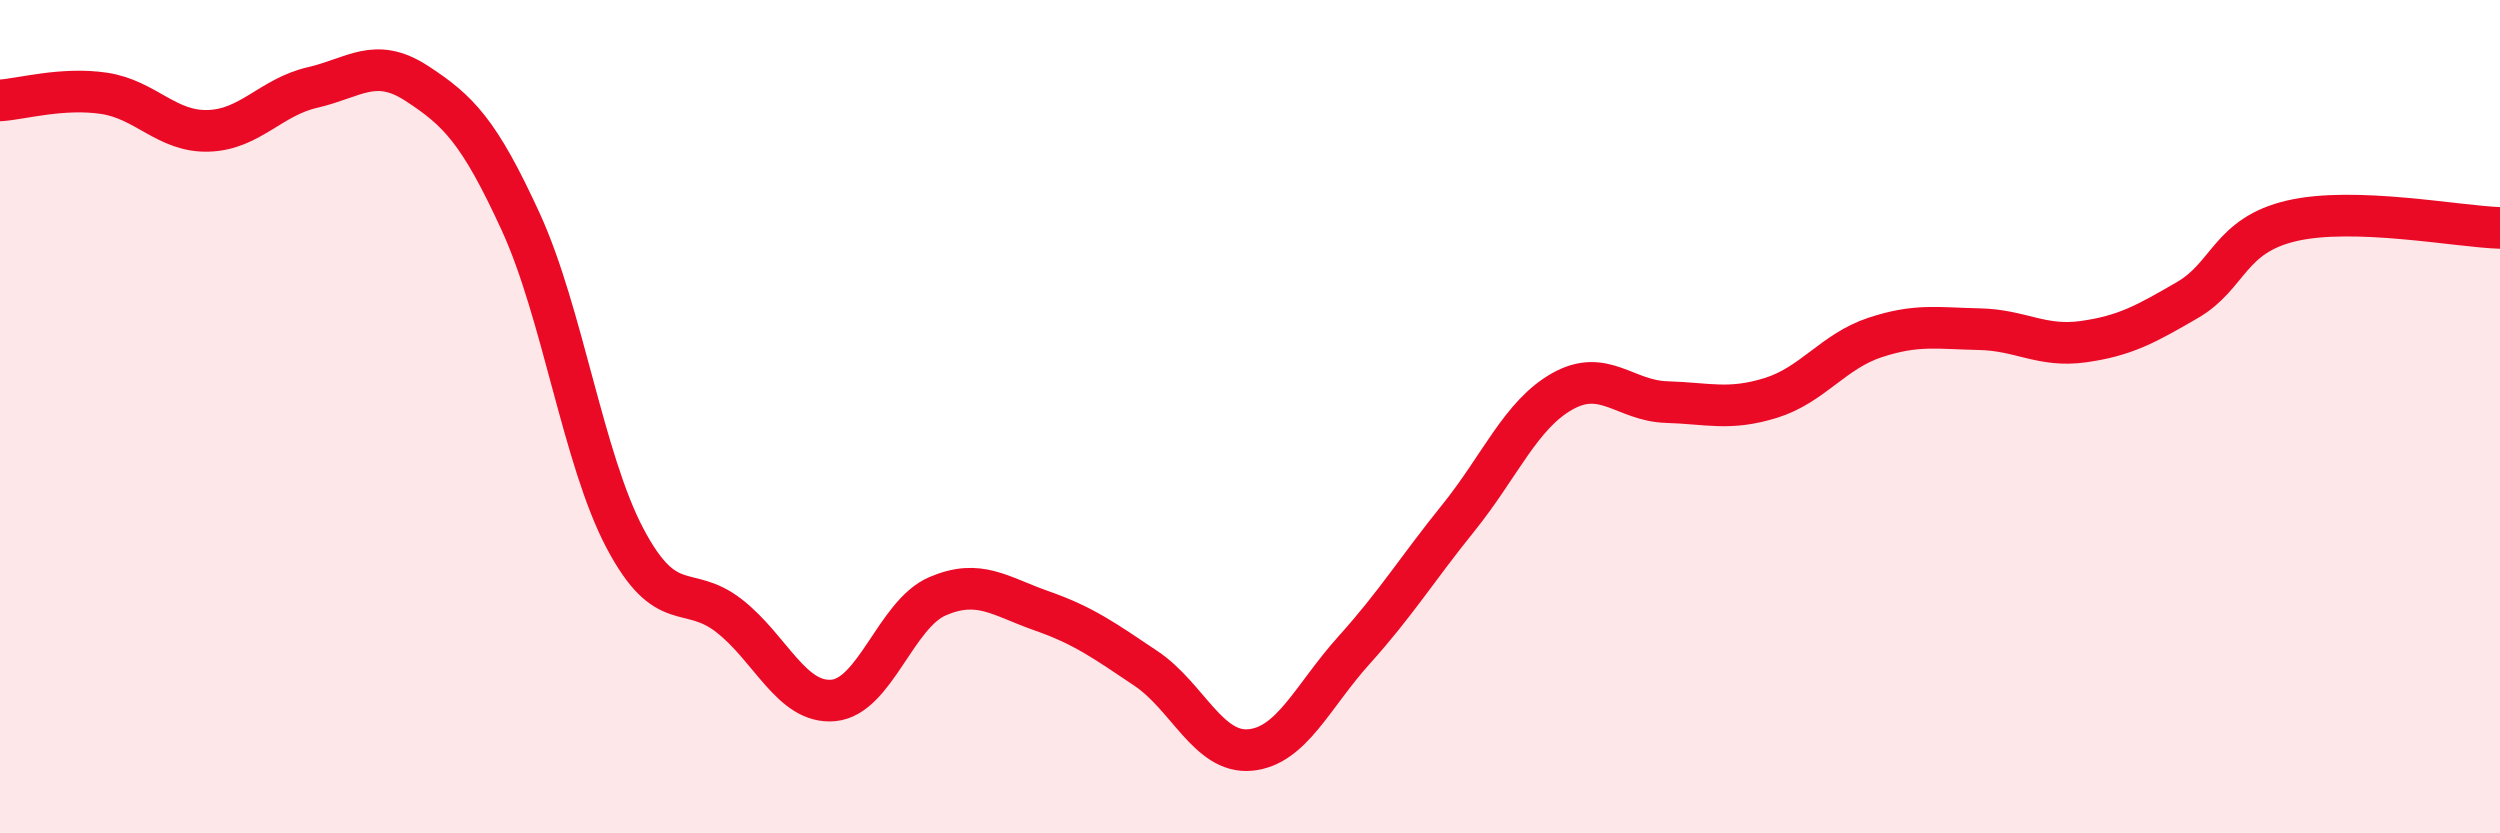 
    <svg width="60" height="20" viewBox="0 0 60 20" xmlns="http://www.w3.org/2000/svg">
      <path
        d="M 0,2.41 C 0.5,2.38 1.5,2.09 2.5,2.24 C 3.5,2.39 4,3.17 5,3.14 C 6,3.11 6.5,2.33 7.5,2.1 C 8.5,1.87 9,1.35 10,2 C 11,2.65 11.5,3.15 12.5,5.33 C 13.5,7.51 14,11.03 15,12.92 C 16,14.81 16.5,14 17.5,14.78 C 18.5,15.56 19,16.9 20,16.81 C 21,16.72 21.5,14.74 22.5,14.31 C 23.5,13.88 24,14.31 25,14.66 C 26,15.01 26.5,15.37 27.5,16.04 C 28.5,16.71 29,18.09 30,18 C 31,17.91 31.5,16.71 32.5,15.6 C 33.5,14.49 34,13.67 35,12.43 C 36,11.19 36.5,9.95 37.5,9.39 C 38.5,8.83 39,9.62 40,9.65 C 41,9.68 41.5,9.86 42.5,9.55 C 43.5,9.24 44,8.43 45,8.1 C 46,7.77 46.5,7.88 47.5,7.9 C 48.5,7.92 49,8.34 50,8.2 C 51,8.06 51.5,7.78 52.5,7.2 C 53.5,6.62 53.5,5.65 55,5.3 C 56.5,4.95 59,5.44 60,5.47L60 20L0 20Z"
        fill="#EB0A25"
        opacity="0.1"
        stroke-linecap="round"
        stroke-linejoin="round"
      />
      <path
        d="M 0,2.41 C 0.5,2.38 1.5,2.09 2.5,2.24 C 3.5,2.39 4,3.17 5,3.14 C 6,3.11 6.5,2.33 7.5,2.1 C 8.5,1.87 9,1.35 10,2 C 11,2.65 11.5,3.15 12.5,5.33 C 13.5,7.51 14,11.03 15,12.92 C 16,14.81 16.5,14 17.5,14.78 C 18.5,15.56 19,16.9 20,16.81 C 21,16.72 21.5,14.74 22.5,14.31 C 23.5,13.88 24,14.31 25,14.66 C 26,15.01 26.5,15.37 27.5,16.04 C 28.5,16.71 29,18.09 30,18 C 31,17.91 31.5,16.71 32.5,15.6 C 33.5,14.49 34,13.67 35,12.43 C 36,11.19 36.5,9.95 37.5,9.39 C 38.5,8.83 39,9.62 40,9.65 C 41,9.68 41.5,9.86 42.5,9.55 C 43.5,9.24 44,8.43 45,8.1 C 46,7.77 46.5,7.88 47.5,7.9 C 48.5,7.92 49,8.34 50,8.2 C 51,8.06 51.5,7.78 52.5,7.2 C 53.5,6.62 53.5,5.65 55,5.3 C 56.5,4.95 59,5.44 60,5.47"
        stroke="#EB0A25"
        stroke-width="1"
        fill="none"
        stroke-linecap="round"
        stroke-linejoin="round"
      />
    </svg>
  
